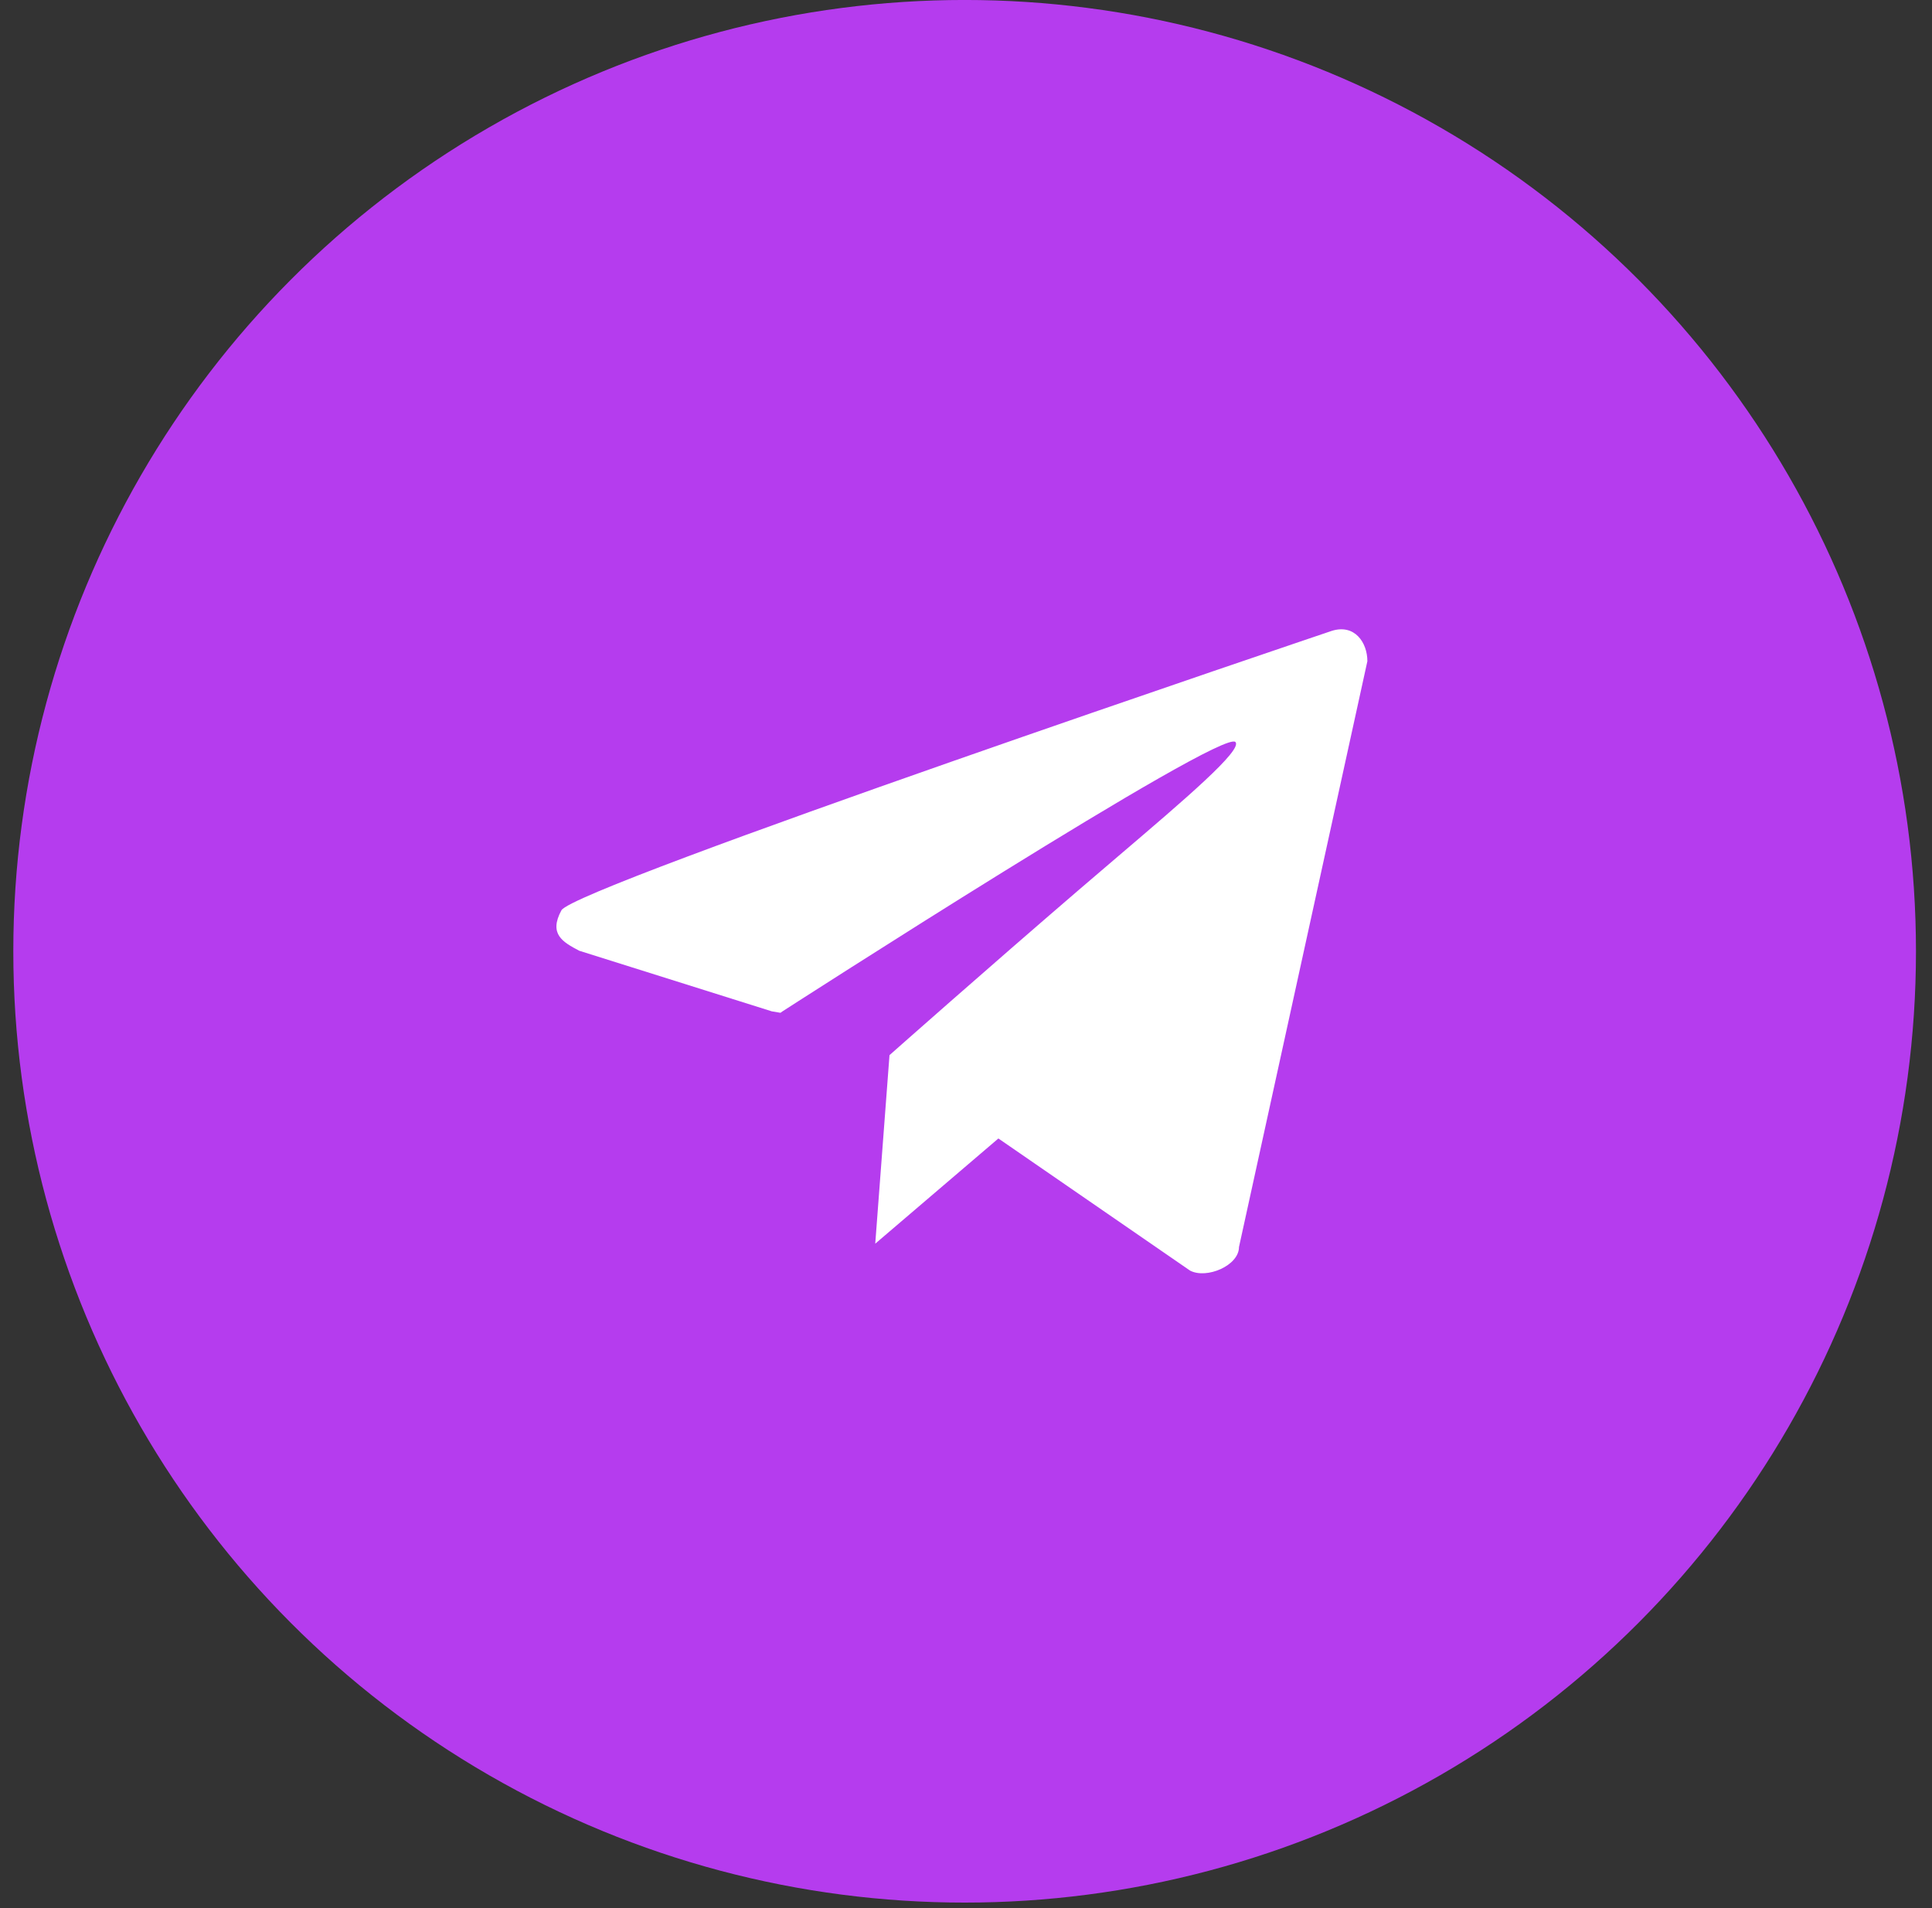 <?xml version="1.0" encoding="UTF-8"?> <svg xmlns="http://www.w3.org/2000/svg" width="81" height="80" viewBox="0 0 81 80" fill="none"><rect x="0" y="0" width="81" height="80" fill="#333333" stroke="none"/> <circle cx="40.443" cy="39.884" r="39.885" fill="#B53CEE"></circle> <path d="M55.832 26.451C56.795 26.146 57.328 26.942 57.328 27.721L51.945 52.284C51.945 53.064 50.585 53.637 49.893 53.271L41.858 47.732L36.695 52.143L37.257 44.71L37.268 44.568L37.293 44.238L37.297 44.235C37.433 44.114 41.361 40.636 45.217 37.321C45.767 36.848 46.318 36.379 46.853 35.922L46.853 35.922C49.693 33.501 52.107 31.443 51.796 31.11C51.242 30.516 32.806 42.403 32.806 42.403L32.721 42.463L32.359 42.402L24.284 39.861C23.591 39.495 22.999 39.163 23.537 38.167C24.074 37.171 55.832 26.451 55.832 26.451Z" fill="white"></path> </svg> 